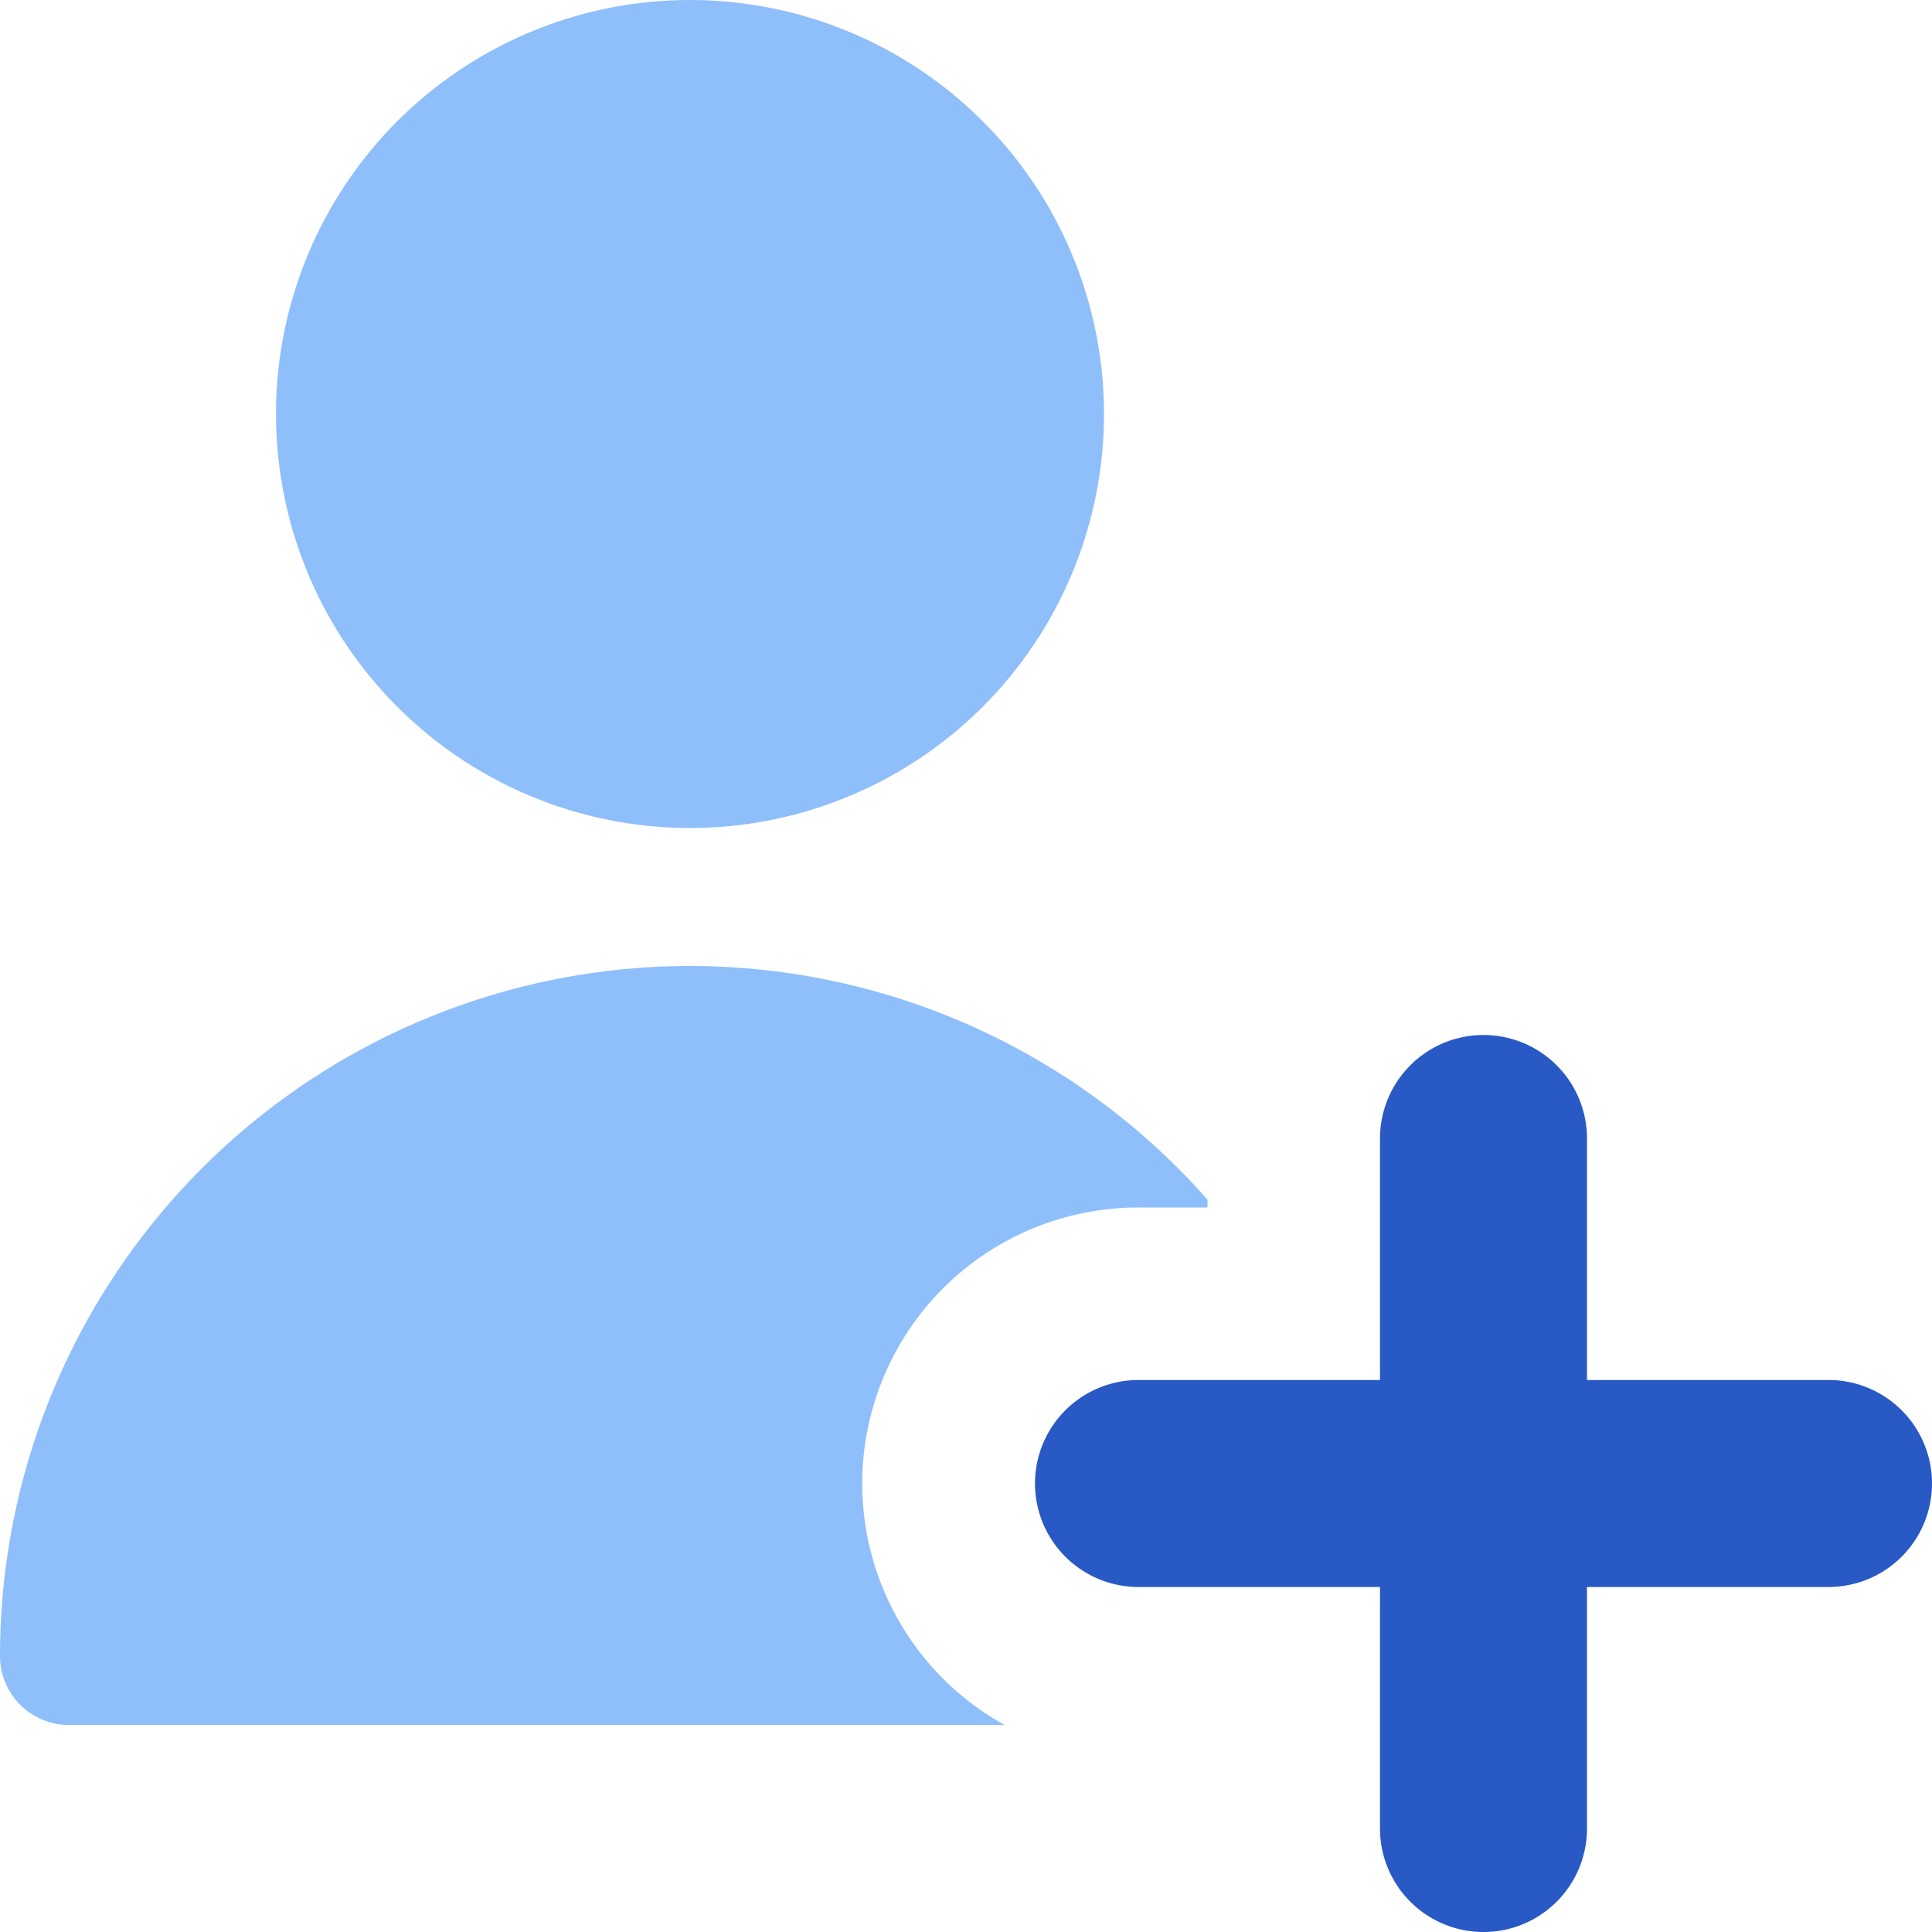 <svg xmlns="http://www.w3.org/2000/svg" width="512" height="512" viewBox="0 0 14 14"><g fill="none"><path fill="#8fbffa" d="M2 3a3 3 0 1 0 6 0a3 3 0 1 0-6 0m6.75 5.693A5 5 0 0 0 0 12a.5.5 0 0 0 .5.5h6.78a2 2 0 0 1 .97-3.75h.5z"/><path fill="#2859c5" fill-rule="evenodd" d="M10.75 7.5a.75.75 0 0 1 .75.75V10h1.75a.75.75 0 0 1 0 1.5H11.5v1.75a.75.75 0 0 1-1.5 0V11.5H8.25a.75.75 0 0 1 0-1.5H10V8.25a.75.75 0 0 1 .75-.75" clip-rule="evenodd"/></g></svg>